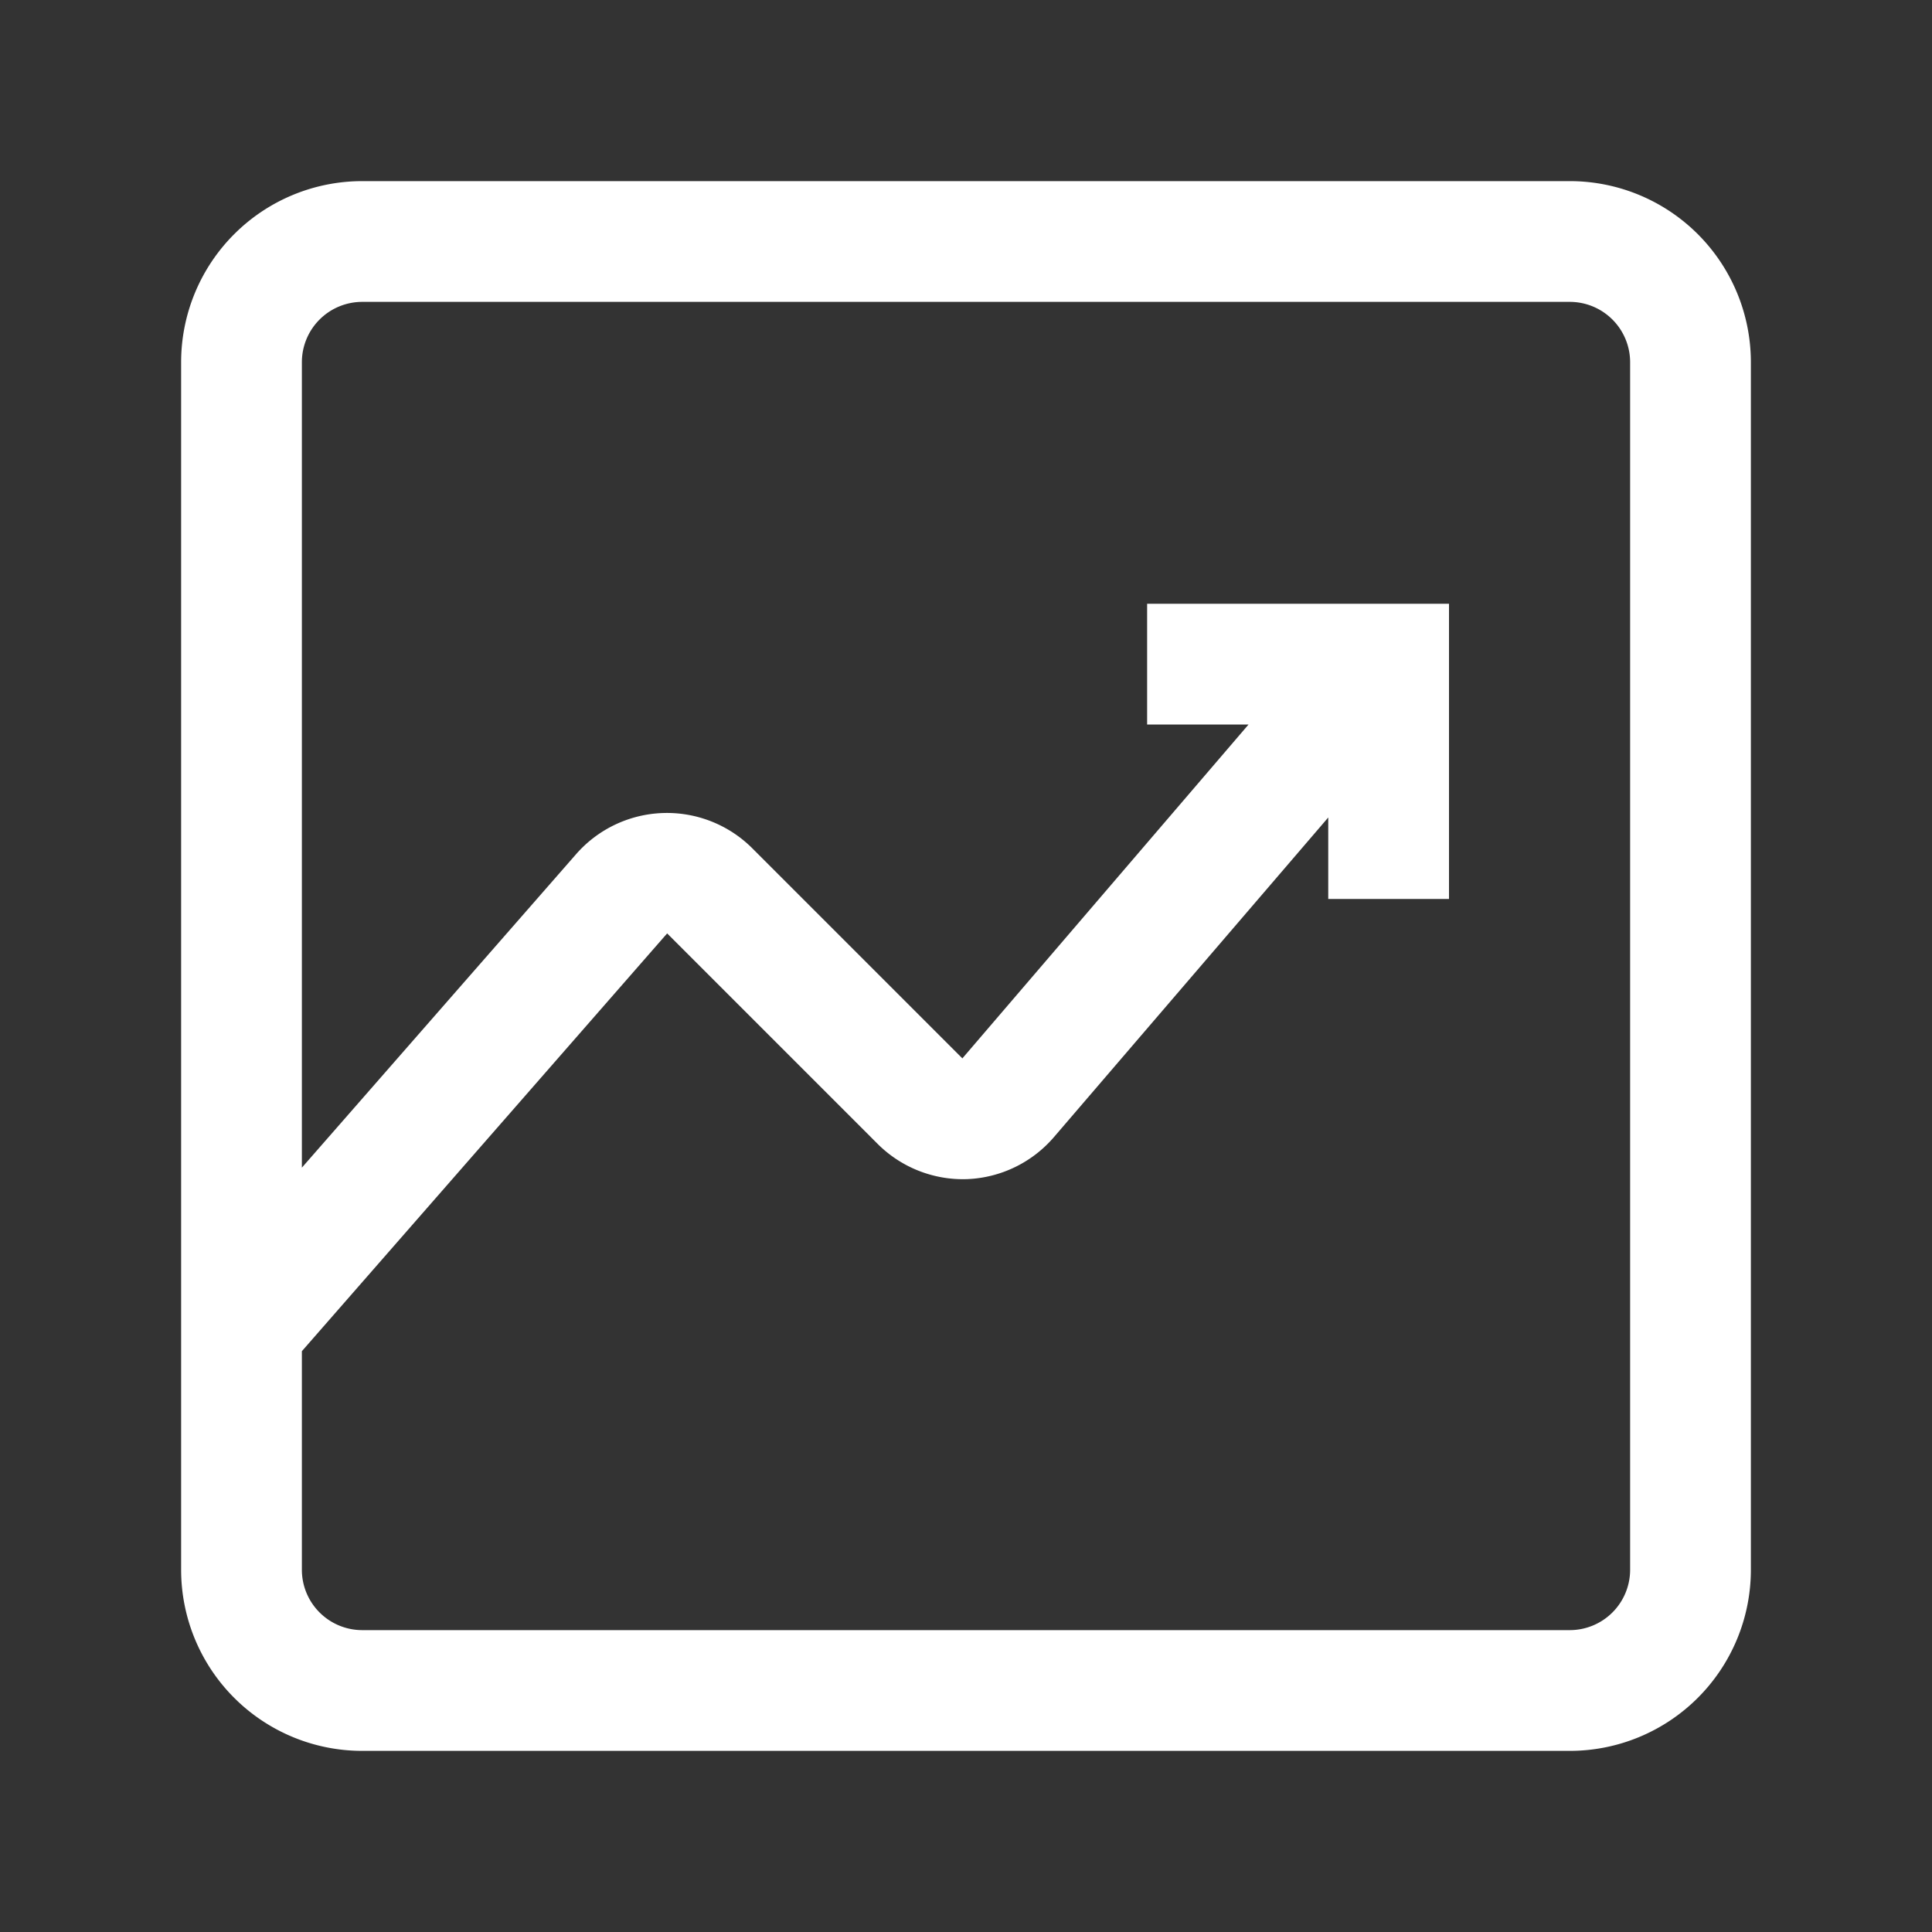 <?xml version="1.0" encoding="UTF-8"?> <svg xmlns="http://www.w3.org/2000/svg" viewBox="0 0 32 32"><rect x="0" y="0" width="32" height="32" fill="#333333" stroke="none"/> <path d="M26 3H6a3 3 0 0 0-3 3v20a3 3 0 0 0 3 3h20a3 3 0 0 0 3-3V6a3 3 0 0 0-3-3Zm1 23a1 1 0 0 1-1 1H6a1 1 0 0 1-1-1v-3.62l6.05-6.92 3.48 3.48a2 2 0 0 0 1.49.59 2 2 0 0 0 1.44-.7L22 13.54v1.35h2V10h-5v2h1.68l-4.74 5.53-3.48-3.48a2 2 0 0 0-2.92.1L5 19.34V6a1 1 0 0 1 1-1h20a1 1 0 0 1 1 1Z" data-name="21 line-chart-up-02" fill="#ffffff" class="fill-000000"></path> </svg> 